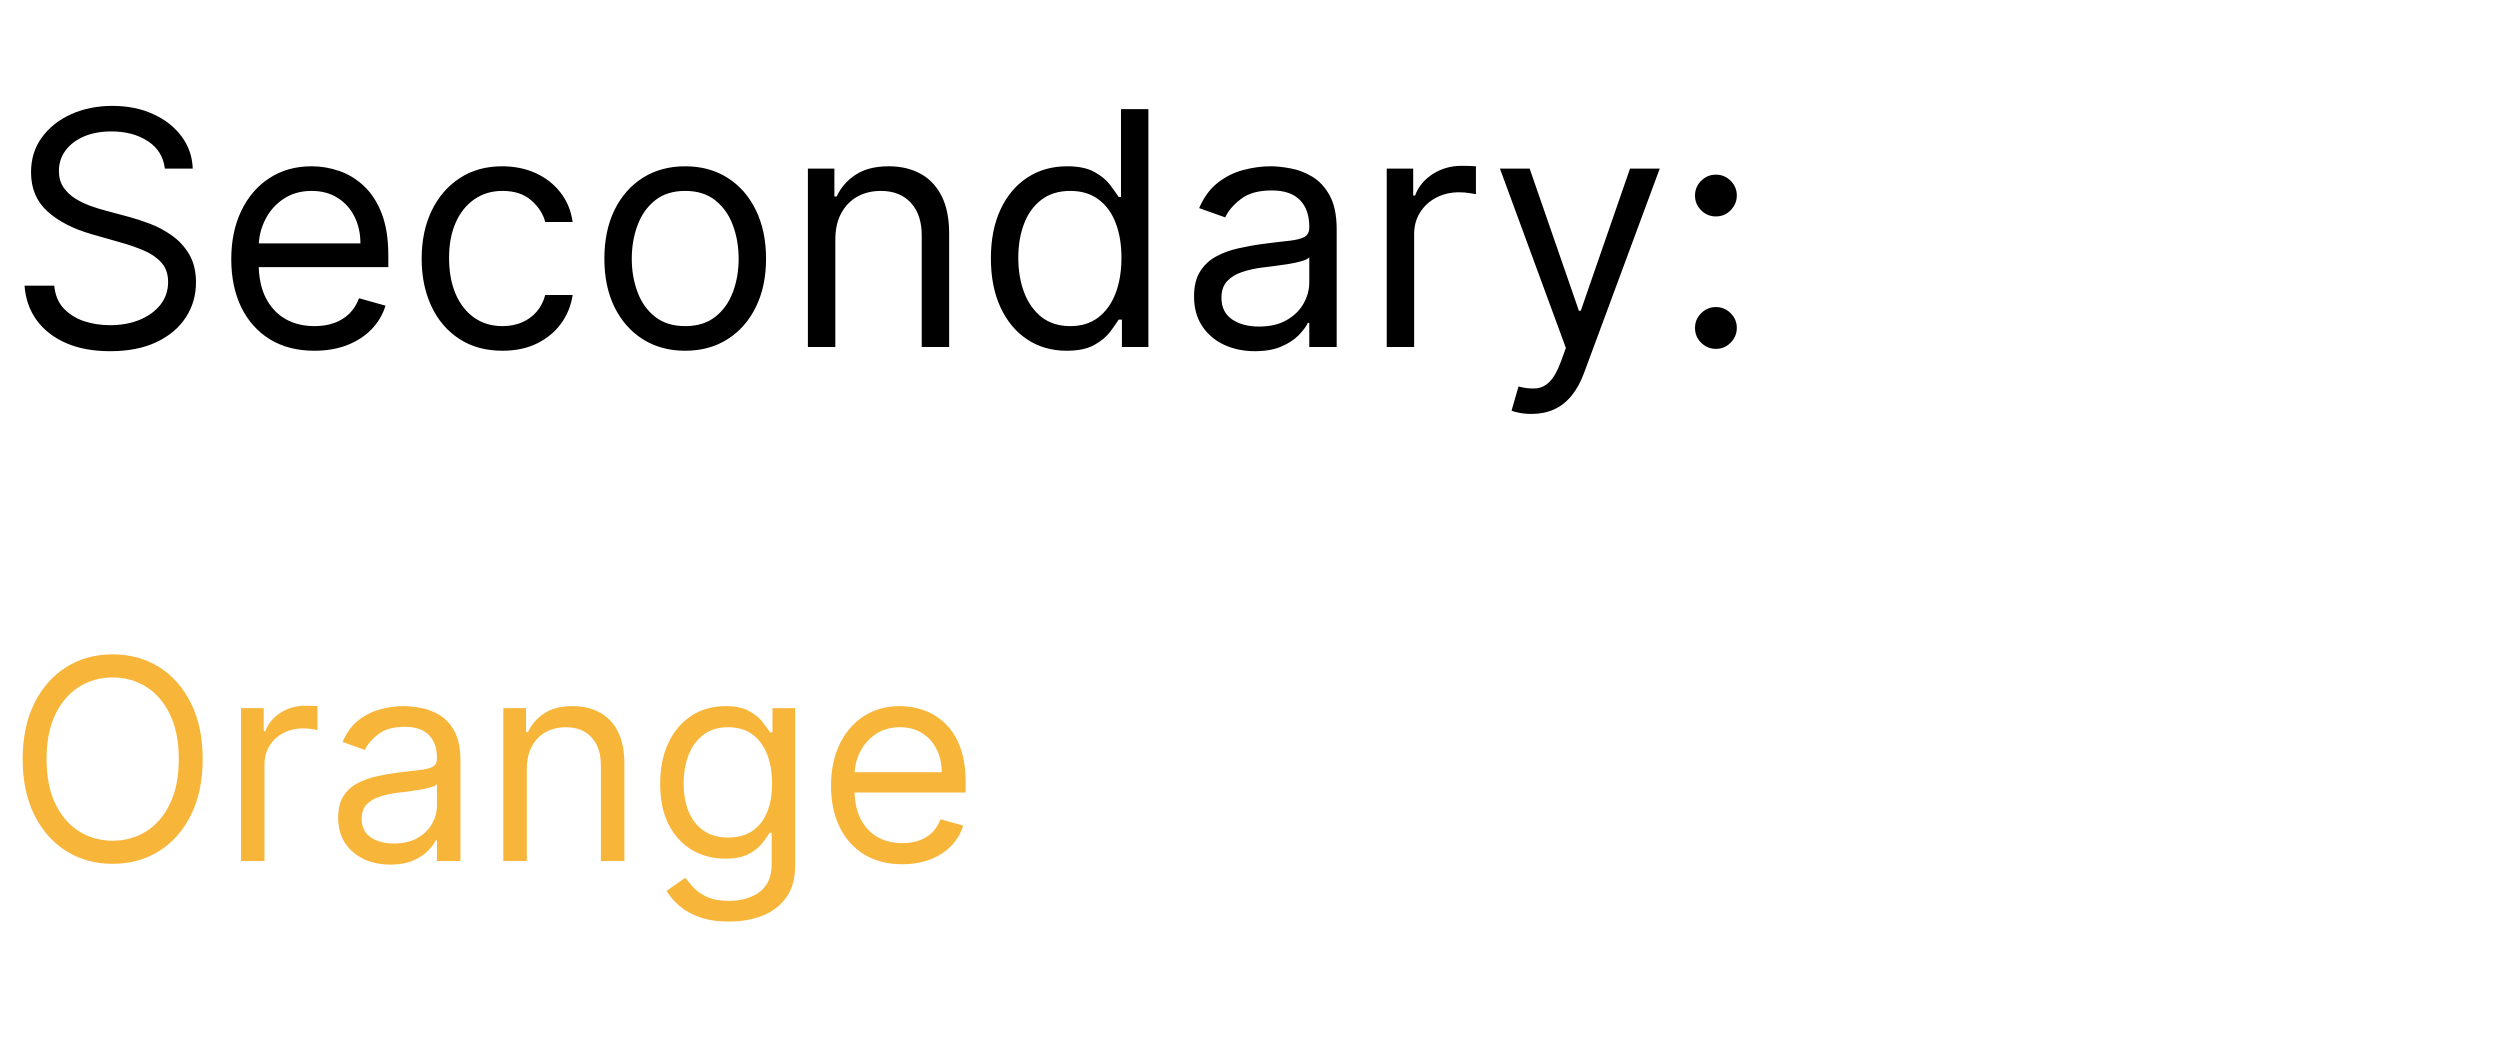 <svg width="107" height="45" viewBox="0 0 107 45" fill="none" xmlns="http://www.w3.org/2000/svg">
<path d="M8.675 32.489C8.675 33.409 8.509 34.205 8.176 34.875C7.844 35.546 7.388 36.063 6.808 36.426C6.229 36.79 5.567 36.972 4.823 36.972C4.078 36.972 3.416 36.79 2.837 36.426C2.257 36.063 1.801 35.546 1.469 34.875C1.137 34.205 0.97 33.409 0.97 32.489C0.97 31.568 1.137 30.773 1.469 30.102C1.801 29.432 2.257 28.915 2.837 28.551C3.416 28.188 4.078 28.006 4.823 28.006C5.567 28.006 6.229 28.188 6.808 28.551C7.388 28.915 7.844 29.432 8.176 30.102C8.509 30.773 8.675 31.568 8.675 32.489ZM7.652 32.489C7.652 31.733 7.526 31.095 7.273 30.576C7.023 30.056 6.683 29.662 6.254 29.395C5.828 29.128 5.351 28.995 4.823 28.995C4.294 28.995 3.815 29.128 3.386 29.395C2.96 29.662 2.621 30.056 2.368 30.576C2.118 31.095 1.993 31.733 1.993 32.489C1.993 33.245 2.118 33.882 2.368 34.402C2.621 34.922 2.96 35.316 3.386 35.583C3.815 35.85 4.294 35.983 4.823 35.983C5.351 35.983 5.828 35.85 6.254 35.583C6.683 35.316 7.023 34.922 7.273 34.402C7.526 33.882 7.652 33.245 7.652 32.489ZM10.316 36.852L10.316 30.307H11.287L11.287 31.296H11.355C11.475 30.972 11.691 30.709 12.003 30.507C12.316 30.306 12.668 30.205 13.06 30.205C13.134 30.205 13.226 30.206 13.337 30.209C13.448 30.212 13.531 30.216 13.588 30.222L13.588 31.245C13.554 31.236 13.476 31.223 13.354 31.206C13.235 31.186 13.108 31.176 12.975 31.176C12.656 31.176 12.372 31.243 12.122 31.377C11.875 31.507 11.679 31.689 11.534 31.922C11.392 32.152 11.321 32.415 11.321 32.711V36.852H10.316ZM16.706 37.006C16.292 37.006 15.915 36.928 15.577 36.772C15.239 36.612 14.971 36.384 14.772 36.086C14.573 35.784 14.473 35.421 14.473 34.995C14.473 34.62 14.547 34.316 14.695 34.083C14.843 33.847 15.04 33.662 15.287 33.529C15.535 33.395 15.807 33.296 16.106 33.23C16.407 33.162 16.709 33.108 17.013 33.068C17.411 33.017 17.733 32.979 17.981 32.953C18.231 32.925 18.412 32.878 18.526 32.813C18.642 32.747 18.701 32.634 18.701 32.472V32.438C18.701 32.017 18.586 31.691 18.356 31.458C18.128 31.225 17.783 31.108 17.32 31.108C16.84 31.108 16.464 31.213 16.191 31.424C15.918 31.634 15.726 31.858 15.616 32.097L14.661 31.756C14.832 31.358 15.059 31.049 15.343 30.827C15.63 30.602 15.942 30.446 16.28 30.358C16.621 30.267 16.956 30.222 17.286 30.222C17.496 30.222 17.738 30.247 18.01 30.299C18.286 30.347 18.552 30.448 18.807 30.601C19.066 30.755 19.28 30.986 19.451 31.296C19.621 31.605 19.706 32.02 19.706 32.54L19.706 36.852H18.701V35.966H18.65C18.581 36.108 18.468 36.26 18.309 36.422C18.15 36.584 17.938 36.722 17.674 36.836C17.41 36.949 17.087 37.006 16.706 37.006ZM16.86 36.102C17.258 36.102 17.593 36.024 17.866 35.868C18.141 35.712 18.349 35.51 18.488 35.263C18.63 35.016 18.701 34.756 18.701 34.483V33.563C18.658 33.614 18.564 33.661 18.419 33.703C18.277 33.743 18.113 33.779 17.925 33.81C17.741 33.838 17.56 33.864 17.384 33.887C17.211 33.907 17.07 33.924 16.962 33.938C16.701 33.972 16.456 34.027 16.229 34.104C16.005 34.178 15.823 34.29 15.684 34.441C15.547 34.588 15.479 34.79 15.479 35.046C15.479 35.395 15.608 35.659 15.867 35.838C16.128 36.014 16.459 36.102 16.86 36.102ZM22.548 32.915L22.548 36.852H21.542L21.542 30.307H22.514V31.33H22.599C22.752 30.997 22.985 30.73 23.298 30.529C23.61 30.324 24.014 30.222 24.508 30.222C24.951 30.222 25.339 30.313 25.671 30.495C26.004 30.674 26.262 30.946 26.447 31.313C26.631 31.676 26.724 32.137 26.724 32.693L26.724 36.852H25.718L25.718 32.762C25.718 32.247 25.585 31.847 25.318 31.56C25.051 31.27 24.684 31.125 24.218 31.125C23.897 31.125 23.61 31.195 23.357 31.334C23.107 31.473 22.91 31.676 22.765 31.943C22.62 32.211 22.548 32.534 22.548 32.915ZM31.204 39.443C30.718 39.443 30.3 39.381 29.951 39.256C29.601 39.134 29.31 38.972 29.077 38.77C28.847 38.571 28.664 38.358 28.527 38.131L29.329 37.568C29.419 37.688 29.535 37.824 29.674 37.977C29.813 38.134 30.003 38.269 30.245 38.382C30.489 38.499 30.809 38.557 31.204 38.557C31.732 38.557 32.168 38.429 32.512 38.174C32.856 37.918 33.028 37.517 33.028 36.972V35.642H32.942C32.868 35.762 32.763 35.909 32.627 36.086C32.493 36.259 32.3 36.414 32.047 36.55C31.797 36.684 31.459 36.75 31.033 36.75C30.505 36.75 30.03 36.625 29.61 36.375C29.192 36.125 28.861 35.762 28.617 35.284C28.375 34.807 28.255 34.227 28.255 33.546C28.255 32.875 28.373 32.291 28.608 31.794C28.844 31.294 29.172 30.908 29.593 30.635C30.013 30.36 30.499 30.222 31.05 30.222C31.476 30.222 31.814 30.293 32.064 30.435C32.317 30.574 32.51 30.733 32.644 30.912C32.78 31.088 32.885 31.233 32.959 31.347H33.062V30.307H34.033V37.04C34.033 37.602 33.905 38.06 33.65 38.412C33.397 38.767 33.056 39.027 32.627 39.192C32.201 39.36 31.726 39.443 31.204 39.443ZM31.169 35.847C31.573 35.847 31.914 35.755 32.192 35.57C32.471 35.385 32.682 35.12 32.827 34.773C32.972 34.426 33.044 34.012 33.044 33.529C33.044 33.057 32.974 32.641 32.831 32.28C32.689 31.919 32.479 31.637 32.201 31.432C31.922 31.227 31.579 31.125 31.169 31.125C30.743 31.125 30.388 31.233 30.104 31.449C29.823 31.665 29.611 31.955 29.469 32.318C29.33 32.682 29.26 33.086 29.26 33.529C29.26 33.983 29.331 34.385 29.474 34.735C29.618 35.081 29.831 35.354 30.113 35.553C30.397 35.749 30.749 35.847 31.169 35.847ZM38.618 36.989C37.988 36.989 37.444 36.85 36.986 36.571C36.532 36.29 36.181 35.898 35.934 35.395C35.689 34.889 35.567 34.301 35.567 33.631C35.567 32.961 35.689 32.37 35.934 31.858C36.181 31.344 36.525 30.943 36.965 30.657C37.408 30.367 37.925 30.222 38.516 30.222C38.857 30.222 39.194 30.279 39.526 30.392C39.858 30.506 40.161 30.691 40.434 30.946C40.706 31.199 40.924 31.534 41.086 31.952C41.248 32.37 41.329 32.884 41.329 33.495V33.921H36.283V33.051H40.306C40.306 32.682 40.232 32.352 40.084 32.063C39.939 31.773 39.732 31.544 39.462 31.377C39.195 31.209 38.88 31.125 38.516 31.125C38.115 31.125 37.769 31.225 37.476 31.424C37.187 31.62 36.964 31.875 36.807 32.191C36.651 32.506 36.573 32.844 36.573 33.205V33.784C36.573 34.279 36.658 34.698 36.829 35.041C37.002 35.382 37.242 35.642 37.549 35.821C37.856 35.997 38.212 36.086 38.618 36.086C38.883 36.086 39.121 36.049 39.334 35.975C39.55 35.898 39.736 35.784 39.892 35.634C40.049 35.48 40.169 35.29 40.255 35.063L41.226 35.336C41.124 35.665 40.952 35.955 40.711 36.205C40.469 36.452 40.171 36.645 39.816 36.784C39.461 36.921 39.062 36.989 38.618 36.989Z" fill="#F7B53A"/>
<path d="M7.056 7.216C6.996 6.712 6.754 6.321 6.33 6.043C5.905 5.764 5.385 5.625 4.769 5.625C4.318 5.625 3.923 5.698 3.585 5.844C3.251 5.99 2.989 6.19 2.8 6.446C2.614 6.701 2.521 6.991 2.521 7.316C2.521 7.587 2.586 7.821 2.715 8.017C2.848 8.209 3.017 8.37 3.222 8.499C3.428 8.625 3.643 8.729 3.869 8.812C4.094 8.892 4.301 8.956 4.49 9.006L5.524 9.284C5.789 9.354 6.084 9.45 6.409 9.573C6.737 9.695 7.051 9.863 7.349 10.075C7.65 10.284 7.899 10.552 8.095 10.88C8.29 11.208 8.388 11.611 8.388 12.088C8.388 12.639 8.244 13.136 7.955 13.58C7.67 14.024 7.253 14.377 6.703 14.639C6.156 14.901 5.491 15.031 4.709 15.031C3.98 15.031 3.348 14.914 2.815 14.678C2.284 14.443 1.867 14.115 1.562 13.694C1.26 13.273 1.09 12.784 1.05 12.227H2.323C2.356 12.612 2.485 12.93 2.71 13.182C2.939 13.431 3.227 13.616 3.575 13.739C3.927 13.858 4.305 13.918 4.709 13.918C5.18 13.918 5.602 13.842 5.977 13.689C6.351 13.533 6.648 13.318 6.867 13.043C7.085 12.764 7.195 12.44 7.195 12.068C7.195 11.73 7.1 11.455 6.911 11.243C6.722 11.031 6.474 10.859 6.166 10.726C5.857 10.594 5.524 10.477 5.166 10.378L3.913 10.02C3.118 9.791 2.488 9.465 2.024 9.041C1.56 8.617 1.328 8.061 1.328 7.375C1.328 6.805 1.482 6.308 1.791 5.884C2.102 5.456 2.52 5.125 3.043 4.889C3.57 4.651 4.159 4.532 4.808 4.532C5.465 4.532 6.048 4.649 6.558 4.885C7.069 5.117 7.473 5.435 7.771 5.839C8.073 6.243 8.232 6.702 8.249 7.216H7.056ZM13.458 15.012C12.722 15.012 12.087 14.849 11.554 14.524C11.023 14.196 10.614 13.739 10.326 13.152C10.041 12.562 9.898 11.876 9.898 11.094C9.898 10.312 10.041 9.622 10.326 9.026C10.614 8.426 11.015 7.959 11.529 7.624C12.046 7.286 12.649 7.117 13.338 7.117C13.736 7.117 14.129 7.183 14.517 7.316C14.904 7.448 15.257 7.664 15.576 7.962C15.894 8.257 16.147 8.648 16.336 9.135C16.525 9.622 16.62 10.222 16.62 10.935V11.432H10.733V10.418H15.426C15.426 9.987 15.34 9.603 15.168 9.264C14.999 8.926 14.757 8.66 14.442 8.464C14.13 8.268 13.763 8.171 13.338 8.171C12.871 8.171 12.467 8.287 12.125 8.519C11.787 8.747 11.527 9.046 11.345 9.414C11.162 9.782 11.071 10.176 11.071 10.597V11.273C11.071 11.85 11.171 12.339 11.37 12.74C11.572 13.137 11.852 13.441 12.21 13.649C12.568 13.855 12.984 13.958 13.458 13.958C13.766 13.958 14.044 13.915 14.293 13.828C14.545 13.739 14.762 13.606 14.944 13.431C15.127 13.252 15.267 13.03 15.367 12.764L16.5 13.083C16.381 13.467 16.18 13.805 15.899 14.097C15.617 14.385 15.269 14.611 14.855 14.773C14.44 14.932 13.975 15.012 13.458 15.012ZM21.507 15.012C20.791 15.012 20.174 14.843 19.657 14.505C19.14 14.166 18.742 13.701 18.464 13.107C18.186 12.514 18.047 11.836 18.047 11.074C18.047 10.299 18.189 9.614 18.474 9.021C18.762 8.424 19.163 7.959 19.677 7.624C20.194 7.286 20.797 7.117 21.487 7.117C22.024 7.117 22.508 7.216 22.939 7.415C23.369 7.614 23.722 7.892 23.997 8.25C24.273 8.608 24.443 9.026 24.509 9.503H23.336C23.247 9.155 23.048 8.847 22.74 8.578C22.435 8.307 22.024 8.171 21.507 8.171C21.049 8.171 20.648 8.29 20.304 8.529C19.962 8.764 19.695 9.097 19.503 9.528C19.314 9.956 19.22 10.458 19.22 11.034C19.22 11.624 19.313 12.138 19.498 12.576C19.687 13.013 19.952 13.353 20.294 13.595C20.638 13.837 21.043 13.958 21.507 13.958C21.812 13.958 22.088 13.905 22.337 13.799C22.585 13.693 22.796 13.54 22.968 13.341C23.141 13.142 23.263 12.904 23.336 12.625H24.509C24.443 13.076 24.279 13.482 24.017 13.843C23.759 14.201 23.416 14.486 22.988 14.698C22.564 14.907 22.07 15.012 21.507 15.012ZM29.327 15.012C28.638 15.012 28.033 14.848 27.512 14.519C26.995 14.191 26.591 13.732 26.299 13.142C26.011 12.552 25.867 11.863 25.867 11.074C25.867 10.279 26.011 9.584 26.299 8.991C26.591 8.398 26.995 7.937 27.512 7.609C28.033 7.281 28.638 7.117 29.327 7.117C30.016 7.117 30.62 7.281 31.137 7.609C31.657 7.937 32.061 8.398 32.35 8.991C32.641 9.584 32.787 10.279 32.787 11.074C32.787 11.863 32.641 12.552 32.35 13.142C32.061 13.732 31.657 14.191 31.137 14.519C30.62 14.848 30.016 15.012 29.327 15.012ZM29.327 13.958C29.851 13.958 30.282 13.823 30.62 13.555C30.958 13.287 31.208 12.934 31.37 12.496C31.533 12.059 31.614 11.585 31.614 11.074C31.614 10.564 31.533 10.088 31.37 9.647C31.208 9.206 30.958 8.85 30.62 8.578C30.282 8.307 29.851 8.171 29.327 8.171C28.803 8.171 28.372 8.307 28.034 8.578C27.696 8.85 27.446 9.206 27.284 9.647C27.121 10.088 27.04 10.564 27.04 11.074C27.04 11.585 27.121 12.059 27.284 12.496C27.446 12.934 27.696 13.287 28.034 13.555C28.372 13.823 28.803 13.958 29.327 13.958ZM35.752 10.259V14.852H34.578V7.216H35.712V8.409H35.811C35.99 8.022 36.262 7.71 36.627 7.475C36.991 7.236 37.462 7.117 38.038 7.117C38.556 7.117 39.008 7.223 39.396 7.435C39.783 7.644 40.085 7.962 40.301 8.389C40.516 8.814 40.624 9.351 40.624 10V14.852H39.45V10.08C39.45 9.48 39.295 9.013 38.983 8.678C38.672 8.34 38.244 8.171 37.7 8.171C37.326 8.171 36.991 8.252 36.696 8.414C36.404 8.577 36.174 8.814 36.005 9.125C35.836 9.437 35.752 9.815 35.752 10.259ZM45.651 15.012C45.015 15.012 44.453 14.851 43.966 14.529C43.479 14.205 43.097 13.747 42.822 13.157C42.547 12.564 42.41 11.863 42.41 11.054C42.41 10.252 42.547 9.556 42.822 8.966C43.097 8.376 43.48 7.92 43.971 7.599C44.461 7.277 45.028 7.117 45.671 7.117C46.168 7.117 46.561 7.2 46.849 7.365C47.141 7.528 47.363 7.713 47.516 7.922C47.671 8.128 47.792 8.297 47.879 8.429H47.978V4.671L49.151 4.671V14.852H48.018V13.679H47.879C47.792 13.818 47.67 13.994 47.511 14.206C47.352 14.415 47.124 14.602 46.83 14.768C46.535 14.93 46.142 15.012 45.651 15.012ZM45.81 13.958C46.281 13.958 46.679 13.835 47.004 13.59C47.328 13.341 47.575 12.998 47.744 12.561C47.913 12.12 47.998 11.611 47.998 11.034C47.998 10.464 47.915 9.965 47.749 9.538C47.584 9.107 47.338 8.772 47.013 8.534C46.689 8.292 46.288 8.171 45.81 8.171C45.313 8.171 44.899 8.298 44.567 8.554C44.239 8.805 43.992 9.148 43.827 9.583C43.664 10.014 43.583 10.497 43.583 11.034C43.583 11.578 43.666 12.072 43.832 12.516C44.001 12.957 44.249 13.308 44.577 13.57C44.909 13.828 45.32 13.958 45.81 13.958ZM53.71 15.031C53.226 15.031 52.787 14.94 52.393 14.758C51.998 14.572 51.685 14.306 51.453 13.958C51.221 13.606 51.105 13.182 51.105 12.685C51.105 12.247 51.191 11.893 51.364 11.621C51.536 11.346 51.766 11.13 52.055 10.975C52.343 10.819 52.661 10.703 53.009 10.627C53.361 10.547 53.714 10.484 54.068 10.438C54.532 10.378 54.908 10.333 55.197 10.303C55.488 10.27 55.7 10.216 55.833 10.139C55.969 10.063 56.037 9.931 56.037 9.742V9.702C56.037 9.211 55.903 8.83 55.634 8.559C55.369 8.287 54.966 8.151 54.426 8.151C53.866 8.151 53.427 8.273 53.109 8.519C52.79 8.764 52.567 9.026 52.438 9.304L51.324 8.907C51.523 8.443 51.788 8.081 52.119 7.823C52.454 7.561 52.819 7.379 53.213 7.276C53.611 7.17 54.002 7.117 54.386 7.117C54.632 7.117 54.913 7.147 55.231 7.206C55.553 7.263 55.863 7.38 56.161 7.559C56.463 7.738 56.713 8.008 56.912 8.37C57.111 8.731 57.21 9.215 57.21 9.821V14.852H56.037V13.818H55.977C55.898 13.984 55.765 14.162 55.58 14.35C55.394 14.539 55.147 14.7 54.839 14.833C54.531 14.965 54.154 15.031 53.71 15.031ZM53.889 13.977C54.353 13.977 54.744 13.886 55.062 13.704C55.384 13.522 55.626 13.287 55.788 12.998C55.954 12.71 56.037 12.406 56.037 12.088V11.014C55.987 11.074 55.878 11.129 55.709 11.178C55.543 11.225 55.351 11.266 55.132 11.303C54.917 11.336 54.706 11.366 54.501 11.392C54.298 11.415 54.134 11.435 54.008 11.452C53.704 11.492 53.419 11.556 53.153 11.646C52.892 11.732 52.679 11.863 52.517 12.039C52.358 12.211 52.278 12.446 52.278 12.745C52.278 13.152 52.429 13.46 52.731 13.669C53.036 13.875 53.422 13.977 53.889 13.977ZM59.352 14.852V7.216H60.485V8.37H60.565C60.704 7.992 60.956 7.685 61.32 7.45C61.685 7.215 62.096 7.097 62.553 7.097C62.64 7.097 62.747 7.099 62.877 7.102C63.006 7.105 63.104 7.11 63.17 7.117V8.31C63.13 8.3 63.039 8.285 62.896 8.265C62.757 8.242 62.61 8.23 62.454 8.23C62.083 8.23 61.751 8.308 61.46 8.464C61.171 8.617 60.943 8.829 60.774 9.1C60.608 9.369 60.525 9.675 60.525 10.02V14.852H59.352ZM65.549 17.716C65.35 17.716 65.173 17.7 65.017 17.666C64.861 17.637 64.753 17.607 64.694 17.577L64.992 16.543C65.277 16.616 65.529 16.642 65.748 16.622C65.966 16.602 66.16 16.505 66.329 16.329C66.502 16.157 66.659 15.877 66.802 15.489L67.02 14.892L64.197 7.216H65.469L67.577 13.301H67.657L69.765 7.216H71.037L67.796 15.966C67.65 16.361 67.469 16.687 67.254 16.946C67.039 17.207 66.788 17.401 66.503 17.527C66.222 17.653 65.903 17.716 65.549 17.716ZM73.441 14.932C73.196 14.932 72.986 14.844 72.81 14.669C72.634 14.493 72.546 14.283 72.546 14.037C72.546 13.792 72.634 13.582 72.81 13.406C72.986 13.23 73.196 13.142 73.441 13.142C73.686 13.142 73.897 13.23 74.073 13.406C74.248 13.582 74.336 13.792 74.336 14.037C74.336 14.2 74.295 14.349 74.212 14.485C74.132 14.62 74.025 14.73 73.889 14.813C73.756 14.892 73.607 14.932 73.441 14.932ZM73.441 9.264C73.196 9.264 72.986 9.177 72.81 9.001C72.634 8.825 72.546 8.615 72.546 8.37C72.546 8.124 72.634 7.914 72.81 7.738C72.986 7.563 73.196 7.475 73.441 7.475C73.686 7.475 73.897 7.563 74.073 7.738C74.248 7.914 74.336 8.124 74.336 8.37C74.336 8.532 74.295 8.681 74.212 8.817C74.132 8.953 74.025 9.062 73.889 9.145C73.756 9.225 73.607 9.264 73.441 9.264Z" fill="black"/>
</svg>
